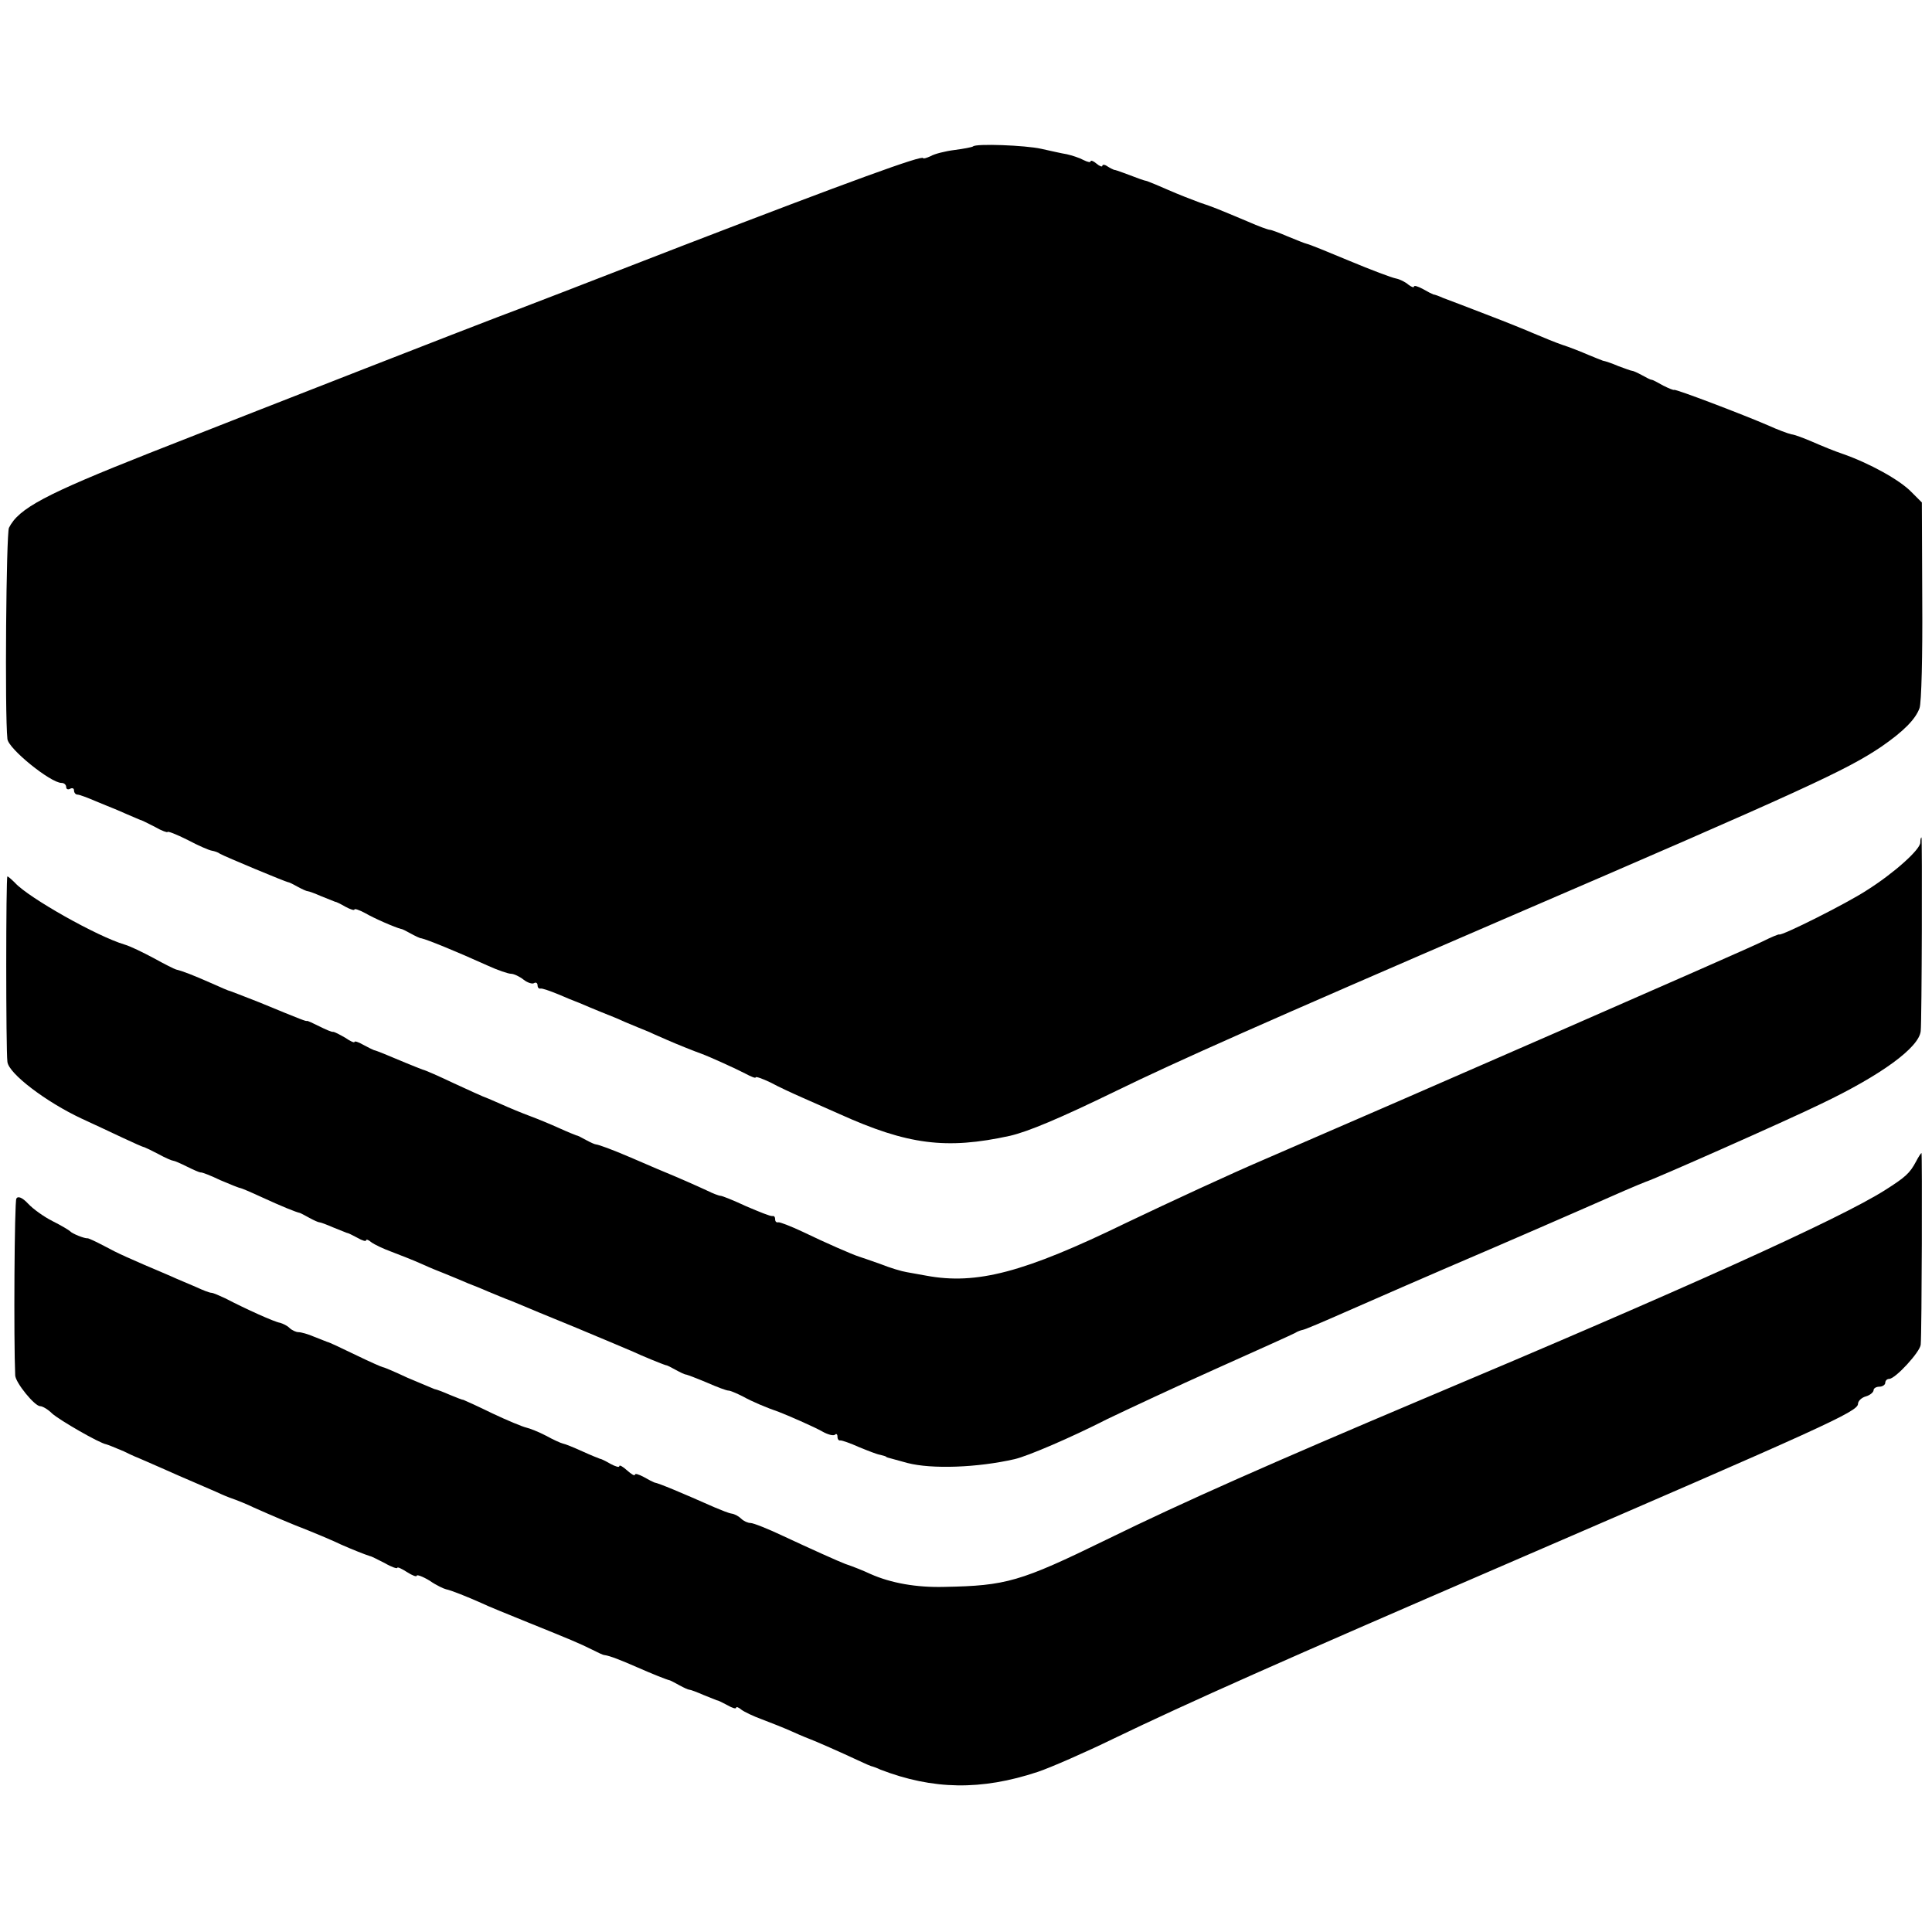 <?xml version="1.0" standalone="no"?>
<!DOCTYPE svg PUBLIC "-//W3C//DTD SVG 20010904//EN"
 "http://www.w3.org/TR/2001/REC-SVG-20010904/DTD/svg10.dtd">
<svg version="1.0" xmlns="http://www.w3.org/2000/svg"
 width="496pt" height="496pt" viewBox="0 0 496 496"
 preserveAspectRatio="xMidYMid meet">
<g transform="translate(0,496) scale(0.1,-0.1)"
fill="#000000" stroke="none">
<path d="M2498 4584 c-3 -2 -24 -6 -47 -9 -24 -3 -52 -10 -62 -16 -11 -5 -19
-7 -19 -5 0 9 -187 -59 -618 -225 -229 -89 -444 -172 -477 -184 -61 -23 -543
-211 -891 -348 -268 -106 -336 -142 -361 -192 -7 -15 -11 -475 -4 -542 2 -25
111 -113 139 -113 7 0 12 -5 12 -11 0 -5 5 -7 10 -4 6 3 10 1 10 -4 0 -6 4
-11 9 -11 5 0 26 -8 47 -17 22 -9 41 -17 44 -18 3 -1 19 -8 35 -15 17 -7 32
-14 35 -15 3 0 20 -9 38 -18 17 -10 32 -15 32 -13 0 3 23 -6 51 -20 28 -15 56
-27 63 -28 6 -1 16 -4 21 -8 12 -7 168 -72 175 -73 3 0 14 -6 25 -12 11 -6 22
-11 25 -11 3 0 19 -6 35 -13 17 -7 32 -13 35 -14 3 0 15 -6 27 -13 13 -7 23
-10 23 -7 0 3 12 -1 27 -9 24 -14 77 -37 93 -41 3 0 14 -6 25 -12 11 -6 23
-12 27 -12 14 -3 86 -32 170 -70 26 -12 53 -21 60 -21 7 0 22 -7 32 -15 10 -8
23 -12 27 -9 5 3 9 0 9 -5 0 -6 3 -10 8 -9 4 1 24 -6 46 -15 21 -9 40 -17 41
-17 1 0 20 -8 41 -17 22 -9 41 -17 44 -18 3 -1 23 -9 45 -19 22 -9 50 -21 63
-26 12 -6 32 -14 45 -20 20 -9 75 -31 87 -35 22 -8 90 -39 113 -51 15 -8 27
-13 27 -10 0 3 17 -3 38 -13 20 -11 57 -28 82 -39 25 -11 68 -30 95 -42 175
-79 274 -92 438 -56 47 11 126 44 272 115 160 78 379 175 995 441 778 335 881
383 970 443 58 40 88 71 98 99 5 13 8 137 7 275 l-1 253 -27 27 c-30 31 -108
74 -177 98 -21 7 -50 19 -80 32 -19 8 -42 17 -51 18 -9 2 -36 12 -60 23 -65
28 -238 94 -241 91 -2 -1 -14 4 -28 11 -14 8 -27 15 -30 15 -3 0 -14 6 -25 12
-11 6 -22 11 -25 11 -3 0 -18 6 -35 12 -16 7 -34 13 -40 14 -5 2 -21 8 -35 14
-21 9 -51 21 -70 27 -15 5 -49 19 -75 30 -16 7 -70 29 -120 48 -49 19 -99 38
-110 42 -11 5 -22 9 -25 9 -3 1 -15 7 -27 14 -13 7 -23 10 -23 6 0 -3 -6 -1
-14 5 -8 7 -22 14 -32 16 -11 2 -64 22 -119 45 -55 23 -104 43 -110 44 -5 1
-27 10 -49 19 -21 9 -42 17 -46 17 -4 0 -29 9 -56 21 -81 34 -88 37 -124 49
-19 7 -55 21 -80 32 -25 11 -49 21 -55 23 -10 2 -20 6 -60 21 -11 4 -22 8 -25
8 -3 1 -11 5 -17 9 -7 5 -13 5 -13 1 0 -3 -7 -1 -15 6 -8 7 -15 9 -15 6 0 -4
-8 -2 -18 3 -11 6 -30 12 -43 15 -13 2 -43 9 -66 14 -40 9 -168 14 -175 6z"/>
<path d="M4930 2797 c0 -18 -68 -79 -138 -123 -52 -34 -218 -117 -224 -113 -2
1 -21 -7 -43 -18 -37 -19 -930 -409 -1280 -560 -82 -35 -242 -109 -355 -163
-261 -127 -383 -159 -512 -135 -16 3 -38 7 -50 9 -13 2 -43 11 -68 21 -25 9
-49 17 -55 19 -16 5 -85 35 -145 64 -30 14 -58 25 -62 24 -5 -1 -8 2 -8 8 0 6
-3 9 -7 8 -5 -1 -34 11 -67 25 -32 15 -62 27 -66 27 -4 0 -20 6 -36 14 -26 12
-66 30 -129 56 -11 5 -40 17 -65 28 -49 21 -82 33 -90 34 -3 0 -14 5 -25 11
-11 6 -22 12 -25 12 -3 1 -23 9 -45 19 -22 10 -56 24 -75 31 -19 7 -53 21 -75
31 -22 10 -42 18 -45 19 -3 1 -36 16 -75 34 -38 18 -74 34 -80 35 -5 2 -26 10
-45 18 -45 19 -74 31 -80 32 -3 1 -15 7 -28 14 -12 7 -22 10 -22 7 0 -3 -11 2
-24 11 -14 8 -27 15 -31 15 -3 -1 -19 6 -35 14 -16 8 -31 15 -32 14 -3 -1 -9
1 -123 48 -38 15 -72 28 -75 29 -3 0 -25 10 -50 21 -43 19 -71 30 -88 34 -4 1
-30 14 -57 29 -28 15 -61 31 -75 35 -71 21 -246 120 -281 158 -9 9 -18 17 -20
17 -4 0 -4 -446 0 -476 3 -30 99 -103 191 -146 30 -14 78 -36 105 -49 28 -13
52 -24 55 -24 3 -1 20 -9 37 -18 18 -10 35 -17 38 -17 3 0 19 -7 35 -15 16 -8
32 -15 35 -15 3 1 26 -8 51 -20 26 -11 48 -20 51 -20 2 0 28 -11 56 -24 50
-23 87 -38 97 -40 3 -1 14 -7 25 -13 11 -6 22 -11 25 -11 3 0 19 -6 35 -13 17
-7 32 -13 35 -14 3 0 15 -6 28 -13 12 -7 22 -10 22 -6 0 3 6 1 13 -5 8 -6 31
-17 53 -25 21 -8 57 -22 79 -32 22 -10 42 -18 45 -19 3 -1 22 -9 44 -18 21 -9
40 -17 41 -17 1 0 20 -8 41 -17 22 -9 41 -17 44 -18 3 -1 16 -6 30 -12 14 -6
81 -34 150 -62 69 -29 134 -56 145 -61 21 -10 77 -33 85 -35 3 0 14 -6 25 -12
11 -6 23 -12 27 -12 4 -1 28 -10 54 -21 25 -11 49 -20 54 -20 5 0 21 -7 37
-15 23 -13 61 -29 93 -40 21 -8 90 -38 111 -50 14 -8 29 -12 33 -8 3 3 6 1 6
-5 0 -7 3 -11 8 -10 4 0 25 -7 47 -17 22 -9 47 -19 55 -20 8 -2 15 -4 15 -5 0
-1 7 -3 15 -5 8 -2 26 -7 40 -11 62 -16 179 -12 275 10 34 8 144 55 238 103
50 24 176 83 281 130 105 47 196 88 201 91 6 4 15 7 20 8 6 1 53 21 105 44 52
23 226 99 385 167 160 69 310 135 335 146 25 11 50 21 55 23 16 4 362 157 450
200 155 74 252 145 256 187 3 27 4 497 2 497 -2 0 -3 -6 -3 -13z"/>
<path d="M4919 1978 c-16 -30 -27 -40 -79 -73 -116 -74 -520 -256 -1190 -538
-383 -162 -608 -261 -810 -360 -221 -108 -257 -118 -415 -121 -73 -2 -138 10
-190 33 -17 8 -44 19 -65 26 -14 5 -94 41 -158 71 -40 19 -78 34 -85 34 -7 0
-18 5 -24 11 -6 6 -17 12 -24 13 -8 1 -27 9 -44 16 -86 38 -143 62 -155 64 -3
1 -15 7 -27 14 -13 7 -23 10 -23 6 0 -4 -9 1 -20 11 -11 10 -20 15 -20 11 0
-4 -10 -1 -23 6 -12 7 -24 13 -27 13 -3 1 -23 9 -45 19 -22 10 -44 19 -50 20
-5 1 -25 10 -43 20 -19 10 -42 19 -51 21 -9 2 -48 18 -86 36 -39 19 -72 34
-75 35 -3 0 -18 6 -35 13 -16 7 -34 14 -40 15 -5 2 -36 15 -69 29 -32 15 -60
27 -63 27 -2 0 -34 14 -71 32 -37 18 -69 33 -72 33 -3 1 -18 7 -33 13 -16 7
-34 12 -41 12 -6 0 -17 5 -23 11 -6 6 -17 11 -24 13 -14 2 -87 35 -141 63 -15
7 -31 14 -35 14 -5 0 -23 7 -40 15 -18 8 -48 20 -65 28 -111 47 -137 59 -170
77 -21 11 -40 20 -43 20 -8 -1 -40 12 -45 18 -3 3 -23 15 -45 26 -22 11 -50
31 -63 45 -15 16 -26 20 -30 13 -5 -8 -7 -364 -3 -454 1 -19 50 -79 64 -79 6
0 20 -8 31 -19 19 -17 121 -76 139 -79 4 -1 24 -9 45 -18 20 -10 39 -18 42
-19 3 -1 27 -12 55 -24 27 -12 63 -28 80 -35 16 -7 44 -19 60 -26 17 -8 32
-14 35 -15 18 -6 47 -18 61 -25 9 -4 56 -25 105 -45 49 -19 103 -42 119 -50
27 -12 62 -26 75 -30 3 0 20 -9 38 -18 17 -10 32 -15 32 -12 0 3 11 -2 25 -11
14 -9 25 -13 25 -9 0 3 15 -2 33 -13 17 -12 37 -21 42 -22 14 -3 54 -19 90
-35 16 -8 71 -30 120 -50 109 -44 133 -54 165 -70 14 -7 28 -14 32 -14 14 -2
42 -13 83 -31 41 -18 76 -32 85 -34 3 -1 14 -7 25 -13 11 -6 22 -11 25 -11 3
0 19 -6 35 -13 17 -7 32 -13 35 -14 3 0 15 -6 28 -13 12 -7 22 -10 22 -6 0 3
6 1 13 -5 8 -6 31 -17 53 -25 21 -8 57 -22 79 -32 22 -10 42 -18 45 -19 9 -3
84 -36 120 -53 19 -9 37 -17 40 -17 3 -1 12 -4 20 -8 135 -52 259 -54 404 -6
33 11 122 50 196 86 191 92 429 198 1015 451 810 350 895 388 895 408 0 7 9
16 20 19 11 3 20 11 20 16 0 5 7 9 15 9 8 0 15 5 15 10 0 6 5 10 10 10 16 0
80 70 81 88 3 34 4 492 2 492 -1 0 -8 -10 -14 -22z"/>
</g>
</svg>
